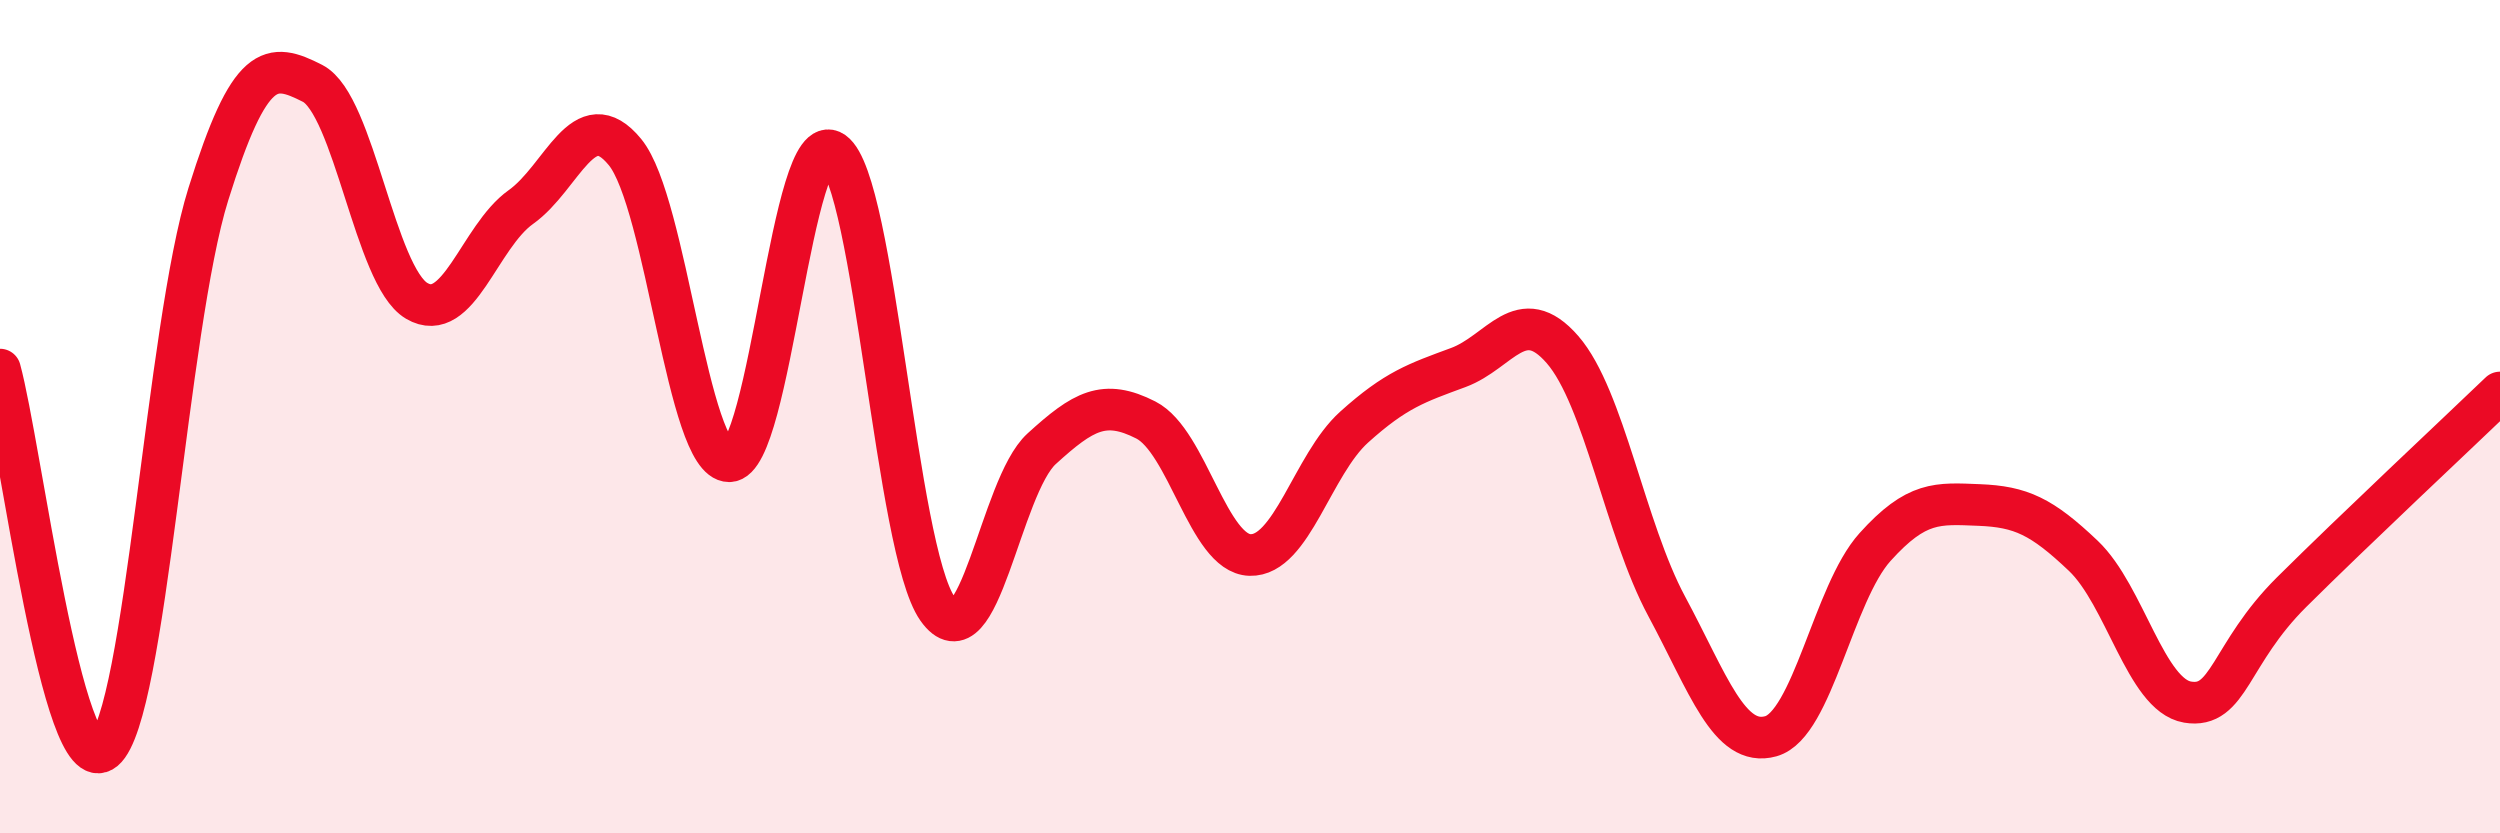 
    <svg width="60" height="20" viewBox="0 0 60 20" xmlns="http://www.w3.org/2000/svg">
      <path
        d="M 0,8.87 C 0.5,10.7 1.5,18.84 2.5,18 C 3.5,17.16 4,7.86 5,4.66 C 6,1.46 6.5,1.49 7.5,2 C 8.5,2.51 9,6.63 10,7.22 C 11,7.81 11.5,5.68 12.5,4.97 C 13.5,4.26 14,2.43 15,3.65 C 16,4.87 16.5,11.07 17.5,11.07 C 18.5,11.07 19,2.94 20,3.65 C 21,4.36 21.5,13.19 22.5,14.61 C 23.5,16.03 24,11.68 25,10.77 C 26,9.86 26.5,9.57 27.5,10.08 C 28.5,10.59 29,13.29 30,13.32 C 31,13.35 31.5,11.15 32.5,10.25 C 33.5,9.35 34,9.19 35,8.82 C 36,8.45 36.5,7.24 37.5,8.39 C 38.5,9.54 39,12.69 40,14.55 C 41,16.41 41.5,17.95 42.5,17.67 C 43.5,17.39 44,14.24 45,13.13 C 46,12.02 46.5,12.08 47.5,12.12 C 48.5,12.16 49,12.39 50,13.34 C 51,14.29 51.5,16.68 52.5,16.85 C 53.5,17.02 53.5,15.7 55,14.21 C 56.5,12.72 59,10.38 60,9.42L60 20L0 20Z"
        fill="#EB0A25"
        opacity="0.1"
        stroke-linecap="round"
        stroke-linejoin="round"
      />
      <path
        d="M 0,8.87 C 0.5,10.7 1.5,18.84 2.5,18 C 3.5,17.16 4,7.86 5,4.66 C 6,1.46 6.5,1.49 7.5,2 C 8.5,2.51 9,6.63 10,7.22 C 11,7.81 11.5,5.68 12.5,4.97 C 13.5,4.26 14,2.43 15,3.65 C 16,4.87 16.5,11.07 17.5,11.07 C 18.5,11.07 19,2.94 20,3.65 C 21,4.36 21.5,13.19 22.5,14.61 C 23.5,16.03 24,11.68 25,10.77 C 26,9.86 26.5,9.57 27.5,10.08 C 28.5,10.59 29,13.29 30,13.32 C 31,13.35 31.5,11.15 32.5,10.25 C 33.5,9.35 34,9.19 35,8.82 C 36,8.45 36.5,7.24 37.5,8.39 C 38.5,9.54 39,12.69 40,14.55 C 41,16.41 41.5,17.95 42.5,17.67 C 43.5,17.39 44,14.24 45,13.13 C 46,12.02 46.5,12.08 47.5,12.12 C 48.5,12.16 49,12.39 50,13.34 C 51,14.29 51.5,16.68 52.5,16.85 C 53.5,17.02 53.5,15.7 55,14.21 C 56.5,12.72 59,10.38 60,9.42"
        stroke="#EB0A25"
        stroke-width="1"
        fill="none"
        stroke-linecap="round"
        stroke-linejoin="round"
      />
    </svg>
  